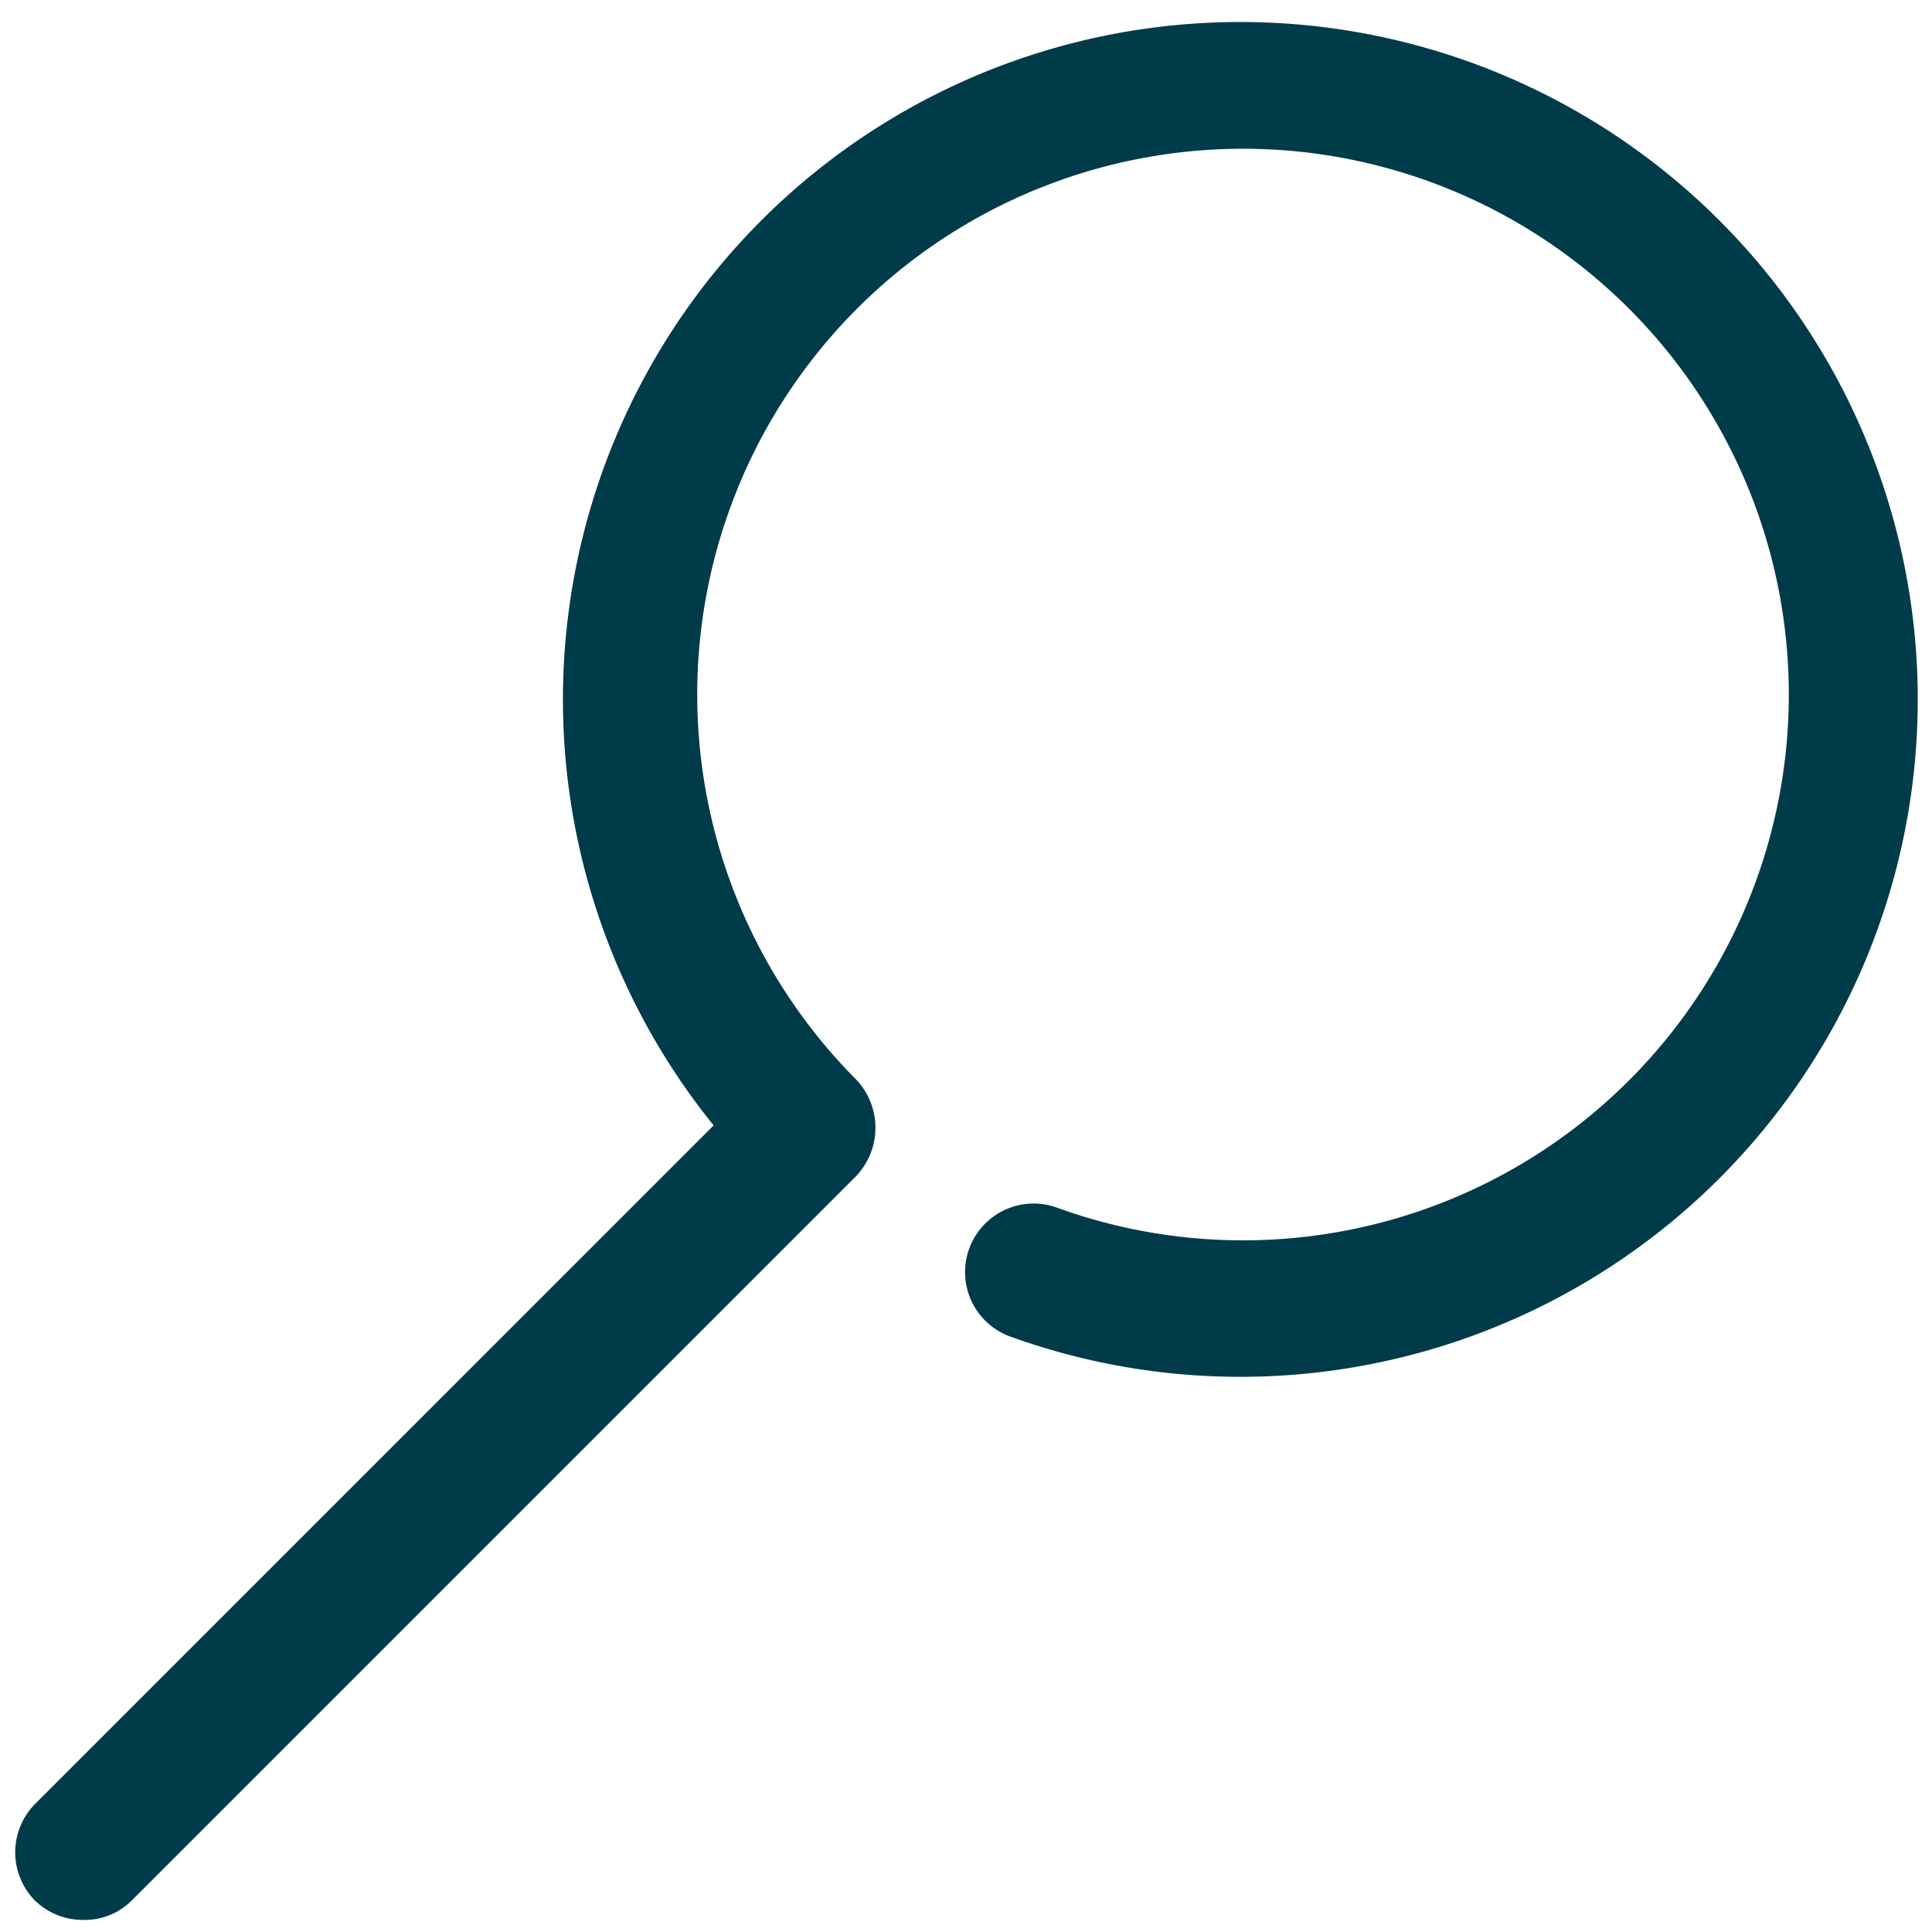<svg id="Layer_1" data-name="Layer 1" xmlns="http://www.w3.org/2000/svg" viewBox="0 0 16 16"><defs><style>.cls-1{fill:#003b4a;}</style></defs><path class="cls-1" d="M.69,15.9a.57.57,0,0,1-.4-.16.57.57,0,0,1,0-.8L5.91,9.32a5.61,5.61,0,1,1,2.46,1.75A.56.56,0,0,1,8.75,10,4.52,4.52,0,1,0,7.09,8.94a.58.58,0,0,1,0,.8l-6,6A.55.55,0,0,1,.69,15.9Z"/></svg>